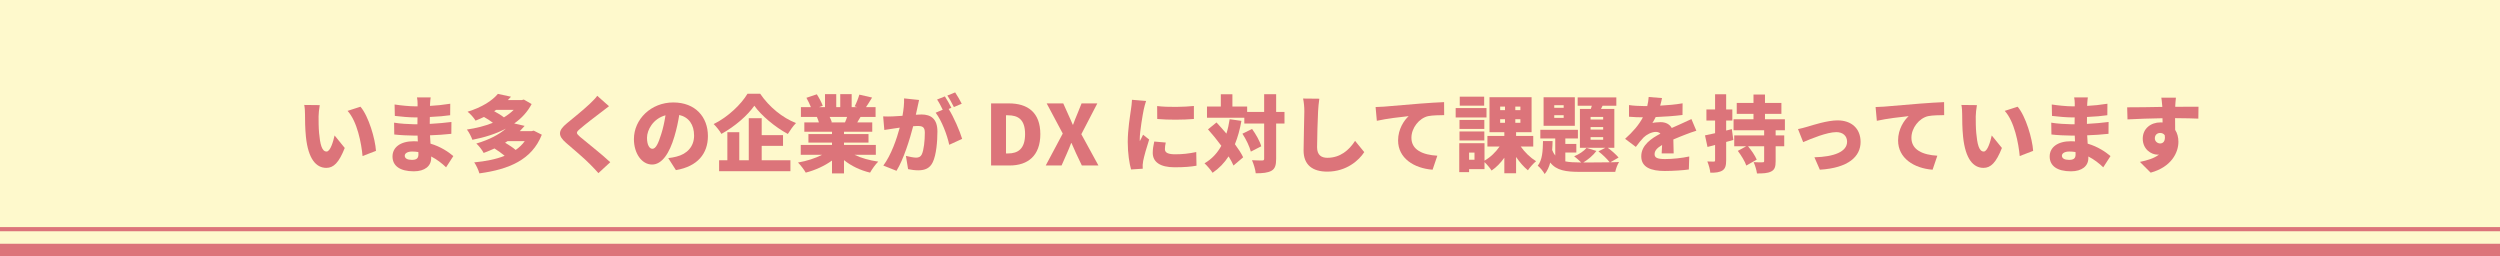 <?xml version="1.0" encoding="UTF-8"?>
<svg id="_レイヤー_2" data-name="レイヤー 2" xmlns="http://www.w3.org/2000/svg" viewBox="0 0 1200 123">
  <rect x="0" y="0" width="1200" height="123" fill="#333333" stroke="none"/>
  <defs>
    <style>
      .cls-1 {
        stroke-width: 6px;
      }

      .cls-1, .cls-2 {
        fill: none;
        stroke: #dc747a;
        stroke-miterlimit: 10;
      }

      .cls-3 {
        fill: #fef9cc;
      }

      .cls-2 {
        stroke-width: 2px;
      }

      .cls-4 {
        fill: #dc747a;
      }
    </style>
  </defs>
  <g id="_レイヤー_1-2" data-name="レイヤー 1">
    <g>
      <rect class="cls-3" width="1200" height="120"/>
      <line class="cls-1" x1="1200" y1="120" y2="120"/>
      <line class="cls-2" x1="1200" y1="110" y2="110"/>
      <g>
        <path class="cls-4" d="M152.92,55.9c0,2.64,0,5.24.24,7.92.48,5.24,1.28,8.92,3.6,8.92,1.84,0,3.24-5,3.84-7.72l4.88,6c-2.8,7.08-5.36,9.56-8.84,9.56-4.76,0-8.68-4.04-9.8-14.96-.4-3.8-.44-8.4-.44-10.92,0-1.2-.08-2.92-.36-4.32l7.44.08c-.32,1.68-.56,4.28-.56,5.44ZM180.47,72.42l-6.44,2.48c-.56-6.04-2.52-16.56-7.2-21.68l6.2-2c3.92,4.6,7.08,15.44,7.44,21.2Z"/>
        <path class="cls-4" d="M206.44,49.67c0,.32-.04.72-.04,1.16,3.08-.16,6.24-.48,9.72-1.04l-.04,5.52c-2.4.36-5.92.68-9.76.84-.04,1.16-.04,2.28-.04,3.32,4.12-.2,7.32-.56,10.4-.92l-.04,5.68c-3.52.36-6.44.6-10.24.72.08,1.28.16,2.64.24,4,4.92,1.44,8.64,4,10.96,5.96l-3.48,5.4c-1.96-1.88-4.4-3.8-7.16-5.2v.8c0,3.76-3.04,6.32-8.32,6.32-6.76,0-10.24-2.68-10.24-7.12s3.84-7.32,10.2-7.32c.68,0,1.32.04,1.96.08-.04-.92-.08-1.88-.12-2.8h-1.96c-2.12,0-6.72-.2-9.24-.52l-.08-5.68c2.48.48,7.56.76,9.4.76h1.8c0-1.08,0-2.2.04-3.28h-1.28c-2.4,0-6.88-.36-9.6-.72l-.12-5.48c3,.48,7.36.88,9.68.88h1.36v-1.36c0-.76-.08-2.04-.28-2.92h6.56c-.12.84-.24,1.96-.28,2.92ZM197.68,76.74c2.04,0,3.16-.56,3.16-2.6,0-.28,0-.68-.04-1.16-.96-.16-1.96-.24-3-.24-2.24,0-3.52.88-3.52,2,0,1.32,1.32,2,3.4,2Z"/>
        <path class="cls-4" d="M260.07,64.66c-4.76,12.08-15.8,16.64-29.96,18.56-.44-1.56-1.52-3.96-2.48-5.28,5.44-.52,10.44-1.48,14.6-3.16-1.36-1.16-3.28-2.52-4.88-3.52-1.64.76-3.36,1.48-5.2,2.16-.68-1.36-2.32-3.52-3.52-4.52,6.28-1.84,10.96-4.36,14.2-7.16-4.76,2.52-10.32,4.24-16.08,5.36-.52-1.44-1.64-3.68-2.64-4.92,4.4-.64,8.68-1.72,12.48-3.24-1.2-.96-2.84-2-4.28-2.8-1.28.6-2.6,1.2-4.04,1.76-.8-1.36-2.6-3.36-3.84-4.28,7.04-2.16,11.84-5.32,14.56-8.56l6.28,1.36c-.48.56-1,1.08-1.48,1.6h6.72l.92-.24,3.76,2.16c-2,3.8-4.88,6.88-8.36,9.32l5,1.16c-.76.88-1.52,1.72-2.32,2.52h5.68l1-.24,3.88,1.96ZM238.16,52.74c-.32.24-.64.44-.96.64,1.72.92,3.56,2.04,4.68,2.96,1.76-1.08,3.36-2.28,4.68-3.6h-8.4ZM243.64,67.74c-.4.28-.8.52-1.2.76,1.76,1.04,3.84,2.36,5.08,3.48,1.72-1.2,3.2-2.6,4.36-4.24h-8.24Z"/>
        <path class="cls-4" d="M288.4,53.98c-2.52,1.88-7.52,5.72-10.04,7.92-1.96,1.68-1.88,2.04.04,3.76,2.64,2.28,10.52,8.4,14.52,12.2l-5.68,5.24c-1.28-1.44-2.6-2.84-3.92-4.16-2.2-2.32-7.96-7.24-11.6-10.36-4.08-3.52-3.84-5.92.4-9.4,3.2-2.6,8.36-6.84,11.04-9.4,1.36-1.32,2.8-2.72,3.52-3.8l5.64,5c-1.48,1.08-2.84,2.12-3.92,3Z"/>
        <path class="cls-4" d="M324.44,81.66l-3.68-5.76c1.68-.2,2.76-.44,3.92-.72,5.08-1.24,8.48-4.8,8.48-10.08s-2.52-8.84-7.12-9.92c-.52,3.24-1.24,6.72-2.36,10.44-2.36,8-5.96,13.36-10.68,13.36-4.96,0-8.72-5.36-8.72-12.2,0-9.52,8.2-17.6,18.88-17.6s16.64,7.04,16.64,16.12c0,8.44-4.96,14.6-15.36,16.36ZM313.16,71.42c1.6,0,2.8-2.44,4.24-7.08.88-2.72,1.56-5.88,2.04-9-5.92,1.6-8.88,7-8.88,10.8,0,3.48,1.2,5.28,2.6,5.28Z"/>
        <path class="cls-4" d="M364.88,44.99c4.4,6.44,10.68,11.52,17.2,14.08-1.48,1.52-2.8,3.44-3.92,5.24-6.2-3.36-12.76-8.88-16.08-13.56-3.32,4.72-9.28,9.92-15.8,13.52-.76-1.36-2.44-3.52-3.72-4.72,6.96-3.4,13.32-9.64,16.24-14.56h6.08ZM365.6,76.94h13.8v5.24h-34.23v-5.24h3.96v-13.48h5.72v13.48h4.56v-20.2h6.2v8.12h10.24v5.16h-10.24v6.92Z"/>
        <path class="cls-4" d="M410.16,74.3c3.16,1.56,7.2,2.68,11.4,3.28-1.32,1.24-3.04,3.68-3.92,5.28-4.72-1.12-9.04-3.2-12.52-6v6.36h-5.76v-6.16c-3.6,2.6-8.08,4.64-12.6,5.8-.8-1.4-2.48-3.64-3.72-4.84,4.12-.72,8.32-2.04,11.56-3.72h-10.24v-4.72h15v-1.12h-11.32v-4.12h11.32v-1.12h-13.28v-4.48h7c-.24-.84-.64-1.84-.96-2.6h-7.68v-4.72h4.8c-.56-1.4-1.4-3.12-2.16-4.48l5-1.68c1.08,1.68,2.32,4,2.84,5.52l-1.8.64h2.88v-6.24h5.4v6.24h1.92v-6.24h5.48v6.24h2.64l-1.2-.36c.84-1.6,1.76-3.92,2.24-5.64l6.12,1.4c-1.04,1.72-2.04,3.32-2.92,4.6h4.6v4.72h-7.24c-.56.92-1.08,1.8-1.56,2.6h7.2v4.48h-13.56v1.12h11.76v4.12h-11.76v1.12h15.28v4.72h-10.24ZM398.24,56.14c.44.88.84,1.84,1.04,2.52l-.48.08h6.8c.36-.8.72-1.72,1-2.6h-8.36Z"/>
        <path class="cls-4" d="M440.32,51.83c-.24,1.08-.48,2.2-.72,3.24,1.08-.08,2-.12,2.72-.12,4.6,0,7.64,2.16,7.64,8.16,0,4.68-.52,11.24-2.24,14.76-1.36,2.88-3.72,3.88-6.96,3.88-1.56,0-3.44-.24-4.88-.56l-1.04-6.36c1.48.4,3.88.84,4.88.84,1.28,0,2.2-.44,2.72-1.52,1-2,1.48-6.68,1.48-10.4,0-2.92-1.2-3.28-3.68-3.28-.48,0-1.12.04-1.92.12-1.6,6.24-4.6,15.92-8,21.4l-6.32-2.52c3.8-5.12,6.4-12.72,7.88-18.2-1.04.16-1.92.28-2.48.36-1.28.2-3.6.52-4.92.76l-.56-6.52c1.56.12,3.08.04,4.68,0,1.16-.04,2.8-.16,4.6-.28.56-3.12.84-5.88.76-8.36l7.2.76c-.28,1.2-.6,2.72-.84,3.84ZM456.67,51.74l-1.32.56c2.4,3.76,5.4,10.68,6.48,14.36l-6.2,2.84c-.96-4.64-3.64-11.72-6.52-15.4l3.4-1.44c-.76-1.56-1.76-3.52-2.72-4.88l3.76-1.52c1,1.48,2.4,4.08,3.12,5.48ZM461.63,49.79l-3.76,1.6c-.8-1.64-2.08-4-3.16-5.52l3.76-1.52c1.04,1.52,2.48,4.08,3.16,5.44Z"/>
        <path class="cls-4" d="M475.72,49.63h8.56c9.08,0,15.08,4.4,15.08,14.76s-6,15.04-14.68,15.04h-8.96v-29.79ZM483.84,73.66c4.8,0,8.2-2.2,8.2-9.28s-3.4-9.04-8.2-9.04h-.96v18.32h.96Z"/>
        <path class="cls-4" d="M510.12,64.1l-7.72-14.48h7.96l2.4,5.36c.68,1.4,1.32,2.96,2.16,4.88h.16c.68-1.92,1.32-3.48,1.92-4.88l2.16-5.36h7.56l-7.68,14.8,8.2,15h-7.96l-2.76-5.8c-.72-1.56-1.4-3.12-2.2-4.96h-.16c-.68,1.84-1.36,3.4-2.04,4.96l-2.56,5.8h-7.6l8.16-15.32Z"/>
        <path class="cls-4" d="M549,52.54c-.44,2.08-1.92,10.56-1.92,14.28,0,.12,0,.76.04.92.56-1.12,1.04-1.92,1.56-3.08l2.92,2.32c-1.2,3.64-2.44,8.04-2.88,10.28-.12.6-.24,1.56-.24,1.92,0,.44,0,1.16.04,1.8l-5.6.36c-.8-2.68-1.6-7.72-1.6-13.16,0-6.12,1.16-12.8,1.56-15.76.16-1.2.44-3,.48-4.52l6.76.56c-.36.92-.96,3.36-1.12,4.08ZM559.16,71.62c0,1.76,1.68,2.44,4.96,2.44,3.56,0,6.44-.32,10.08-1.08l.12,6.56c-2.64.48-5.8.76-10.52.76-7,0-10.48-2.6-10.48-6.88,0-1.72.24-3.4.72-5.48l5.52.48c-.28,1.28-.4,2.16-.4,3.2ZM573.07,50.87v6.24c-5.24.44-12.24.48-17.6,0l-.04-6.2c5.24.64,13.16.44,17.64-.04Z"/>
        <path class="cls-4" d="M595.88,58.02c-.72,4.12-1.76,7.84-3.12,11.2,1.64,2.24,3.08,4.4,3.96,6.28l-4.64,3.96c-.56-1.32-1.36-2.8-2.36-4.4-2.04,3.16-4.6,5.8-7.68,7.88-.72-1.16-2.72-3.52-3.88-4.56,3.48-2,6.12-4.84,8.08-8.4-2.04-2.76-4.28-5.52-6.4-7.88l4.08-3.32c1.52,1.64,3.16,3.48,4.76,5.36.68-2.16,1.2-4.48,1.56-6.92l5.64.8ZM616.55,59.3h-4v16.88c0,3.12-.52,4.76-2.2,5.76-1.72,1-4.28,1.24-7.6,1.24-.16-1.72-1-4.52-1.8-6.28,2.08.12,4.2.12,4.92.12.68,0,.92-.2.92-.88v-16.84h-9.52v-2.8h-17.92v-5.36h6.64v-5.88h5.56v5.88h7.08v2.6h8.16v-8.52h5.76v8.52h4v5.56ZM601,61.9c1.84,2.56,3.76,5.92,4.4,8.32l-5,2.56c-.56-2.32-2.28-5.92-4.04-8.6l4.64-2.28Z"/>
        <path class="cls-4" d="M632.68,53.46c-.2,4.2-.48,12.84-.48,17.24,0,3.84,2.2,5.04,4.92,5.04,6.2,0,10.4-3.64,13.32-8.12l4.4,5.4c-2.48,3.84-8.44,9.36-17.76,9.36-7,0-11.36-3.16-11.36-10.16,0-5.04.36-15.76.36-18.76,0-2.16-.2-4.36-.6-6.16l7.8.08c-.28,1.88-.52,4.32-.6,6.08Z"/>
        <path class="cls-4" d="M664.4,51.18c3.76-.32,9.8-.8,17.12-1.44,4-.32,8.72-.6,11.64-.72l.04,6.24c-2.08.04-5.48.04-7.68.48-4.32.96-8.04,5.64-8.04,10.4,0,5.88,5.52,8.2,12.44,8.6l-2.28,6.72c-8.92-.68-16.56-5.52-16.56-14.04,0-5.48,2.92-9.72,5.08-11.68-3.44.36-10.48,1.16-15.28,2.24l-.6-6.6c1.6-.04,3.36-.12,4.12-.2Z"/>
        <path class="cls-4" d="M713.52,56.38h-14.8v-4.52h14.8v4.52ZM729.96,70.34c1.92,2.76,4.68,5.4,7.36,7.04-1.24,1-3.04,3-3.92,4.36-2-1.6-3.96-3.88-5.68-6.4v7.84h-5.64v-7.48c-1.76,2.48-3.84,4.64-6.12,6.16-.76-1.2-2.2-2.92-3.4-4.04v3.36h-7.4v1.44h-4.72v-13.88h12.12v8.36c2.8-1.56,5.4-4.08,7.24-6.76h-5.84v-5.08h8.12v-1.8h-7.12v-16.8h20.2v16.8h-7.44v1.8h8.24v5.08h-6ZM712.48,61.9h-11.92v-4.32h11.92v4.32ZM700.56,63.1h11.92v4.32h-11.92v-4.32ZM712.4,50.71h-11.72v-4.32h11.72v4.32ZM707.76,73.26h-2.6v3.4h2.6v-3.4ZM720.08,52.86h2.32v-1.68h-2.32v1.68ZM720.08,58.94h2.32v-1.72h-2.32v1.72ZM729.79,51.18h-2.44v1.68h2.44v-1.68ZM729.79,57.22h-2.44v1.72h2.44v-1.72Z"/>
        <path class="cls-4" d="M772.96,77.9c1.72-.04,3.24-.08,4.2-.12-.76,1.08-1.56,3.28-1.84,4.72h-16.84c-6.92,0-11.4-.68-14.36-4.48-.56,2.12-1.4,4-2.68,5.52-.68-1.24-2.16-3.12-3.32-4,2.2-2.72,2.44-7.08,2.52-11.84h4.6c-.04,1.48-.08,2.92-.2,4.32.4,1.04.92,1.92,1.48,2.64v-8.2h-7.16v-4.16h18.04v4.16h-6.04v2.64h5.28v4.12h-5.28v4.24c1.96.4,4.32.52,7.12.52h.48c-.96-.96-2.44-2.32-3.36-2.96,2.36-.96,4.68-2.48,5.96-4.04l4.72,1.48c-1.52,2.08-3.96,4.12-6.28,5.52,3.08,0,8.48,0,12.68-.08-1.24-1.56-3.56-3.84-5.44-5.24l3.36-1.72h-12.24v-18.64h5.24l.48-1.56h-6.8v-4h18.56v4h-6.6l-.76,1.56h6.4v18.64h-3.16c1.96,1.4,4.04,3.32,5.2,4.68l-3.96,2.28ZM755.92,60.38h-15v-13.68h15v13.68ZM750.56,50.51h-4.52v1.24h4.52v-1.24ZM750.56,55.3h-4.52v1.28h4.52v-1.28ZM769.52,56.14h-6.04v1.24h6.04v-1.24ZM769.52,60.98h-6.04v1.24h6.04v-1.24ZM769.52,65.82h-6.04v1.24h6.04v-1.24Z"/>
        <path class="cls-4" d="M796.88,50.71c3.6-.2,7.4-.52,10.76-1.12l-.04,5.6c-3.72.48-8.64.84-12.88,1-.52,1.04-1.04,2.04-1.56,2.84.8-.24,2.84-.4,3.96-.4,2.36,0,4.28.96,5.32,2.8,1.6-.76,2.92-1.28,4.32-1.92,1.76-.76,3.4-1.52,5.12-2.36l2.36,5.6c-1.4.4-3.92,1.32-5.44,1.92-1.52.6-3.48,1.36-5.6,2.28.04,2.2.12,4.88.16,6.68h-5.76c.08-1.04.16-2.52.2-4.04-2.52,1.48-3.6,2.8-3.6,4.4,0,1.68,1.24,2.36,5,2.36,3.56,0,8.12-.48,11.64-1.24l-.2,6.24c-2.44.36-7.6.72-11.56.72-6.56,0-11.28-1.72-11.28-7.04s4.76-8.56,9.2-10.88c-.6-.64-1.44-.84-2.2-.84-2.04,0-4.52,1.32-5.88,2.68-1.2,1.24-2.36,2.68-3.72,4.52l-5.16-3.88c3.76-3.36,6.6-6.64,8.56-10.32-1.64,0-4.56-.08-6.68-.28v-5.6c2,.32,5.04.48,7.2.48h1.56c.36-1.48.6-3,.68-4.36l6.4.52c-.16.88-.44,2.12-.88,3.64Z"/>
        <path class="cls-4" d="M832,67.18c-1.12.32-2.28.64-3.44.96v8.8c0,2.52-.4,3.96-1.76,4.88-1.36.88-3.24,1.12-5.84,1.08-.12-1.44-.76-3.84-1.44-5.4,1.28.08,2.6.08,3.08.08s.64-.16.64-.68v-7.32l-3.64.96-1.2-5.56c1.4-.28,3.04-.64,4.84-1.04v-6.08h-4.16v-5.32h4.16v-7.28h5.32v7.28h2.96v5.32h-2.96v4.8l2.72-.68.72,5.2ZM852.31,62.54v2.44h4.12v5.24h-4.12v7.16c0,2.72-.48,4.12-2.2,4.96-1.68.84-3.92.92-6.76.92-.2-1.6-.92-3.92-1.6-5.44,1.56.12,3.68.12,4.24.08.64,0,.8-.12.8-.64v-7.04h-7.72c1.64,1.96,3.4,4.56,4.16,6.4l-5,2.84c-.64-1.92-2.44-4.88-4.08-7.04l4-2.2h-5.72v-5.24h14.36v-2.44h-14.68v-5.28h9.56v-2.6h-8.04v-5.24h8.04v-4.04h5.52v4.04h7.88v5.24h-7.88v2.6h9.56v5.28h-4.44Z"/>
        <path class="cls-4" d="M867.56,60.82c2.68-.8,9.56-3.04,14.48-3.04,6.72,0,11.04,3.96,11.04,10.36,0,6.96-5.8,12.48-19.56,13.32l-2.6-5.96c9.4-.24,15.68-2.64,15.68-7.48,0-2.76-2-4.6-5.16-4.6-4.48,0-12,3.12-15.92,4.8l-2.48-6.28c1.2-.2,3.36-.76,4.52-1.12Z"/>
        <path class="cls-4" d="M904.4,51.18c3.76-.32,9.8-.8,17.12-1.44,4-.32,8.72-.6,11.64-.72l.04,6.24c-2.08.04-5.48.04-7.68.48-4.32.96-8.04,5.64-8.04,10.4,0,5.88,5.52,8.2,12.44,8.6l-2.28,6.72c-8.92-.68-16.56-5.52-16.56-14.04,0-5.48,2.92-9.72,5.08-11.68-3.44.36-10.48,1.16-15.28,2.24l-.6-6.6c1.6-.04,3.36-.12,4.12-.2Z"/>
        <path class="cls-4" d="M948.36,55.9c0,2.64,0,5.24.24,7.92.48,5.24,1.28,8.92,3.6,8.92,1.84,0,3.24-5,3.84-7.72l4.88,6c-2.8,7.08-5.36,9.56-8.84,9.56-4.76,0-8.68-4.04-9.8-14.96-.4-3.8-.44-8.4-.44-10.92,0-1.2-.08-2.92-.36-4.32l7.44.08c-.32,1.68-.56,4.28-.56,5.44ZM975.91,72.42l-6.44,2.48c-.56-6.04-2.52-16.56-7.2-21.68l6.2-2c3.92,4.6,7.08,15.44,7.44,21.2Z"/>
        <path class="cls-4" d="M1001.88,49.67c0,.32-.04.72-.04,1.16,3.08-.16,6.24-.48,9.72-1.04l-.04,5.52c-2.4.36-5.92.68-9.76.84-.04,1.16-.04,2.28-.04,3.32,4.12-.2,7.32-.56,10.4-.92l-.04,5.68c-3.52.36-6.44.6-10.24.72.08,1.28.16,2.64.24,4,4.92,1.44,8.64,4,10.96,5.96l-3.48,5.4c-1.96-1.88-4.4-3.8-7.16-5.2v.8c0,3.76-3.04,6.32-8.32,6.32-6.76,0-10.24-2.68-10.24-7.12s3.84-7.32,10.2-7.32c.68,0,1.32.04,1.96.08-.04-.92-.08-1.88-.12-2.8h-1.96c-2.12,0-6.72-.2-9.24-.52l-.08-5.68c2.48.48,7.56.76,9.4.76h1.8c0-1.08,0-2.2.04-3.28h-1.28c-2.4,0-6.88-.36-9.6-.72l-.12-5.48c3,.48,7.36.88,9.68.88h1.36v-1.36c0-.76-.08-2.04-.28-2.92h6.56c-.12.84-.24,1.96-.28,2.92ZM993.12,76.74c2.04,0,3.16-.56,3.16-2.6,0-.28,0-.68-.04-1.16-.96-.16-1.96-.24-3-.24-2.24,0-3.52.88-3.52,2,0,1.32,1.32,2,3.4,2Z"/>
        <path class="cls-4" d="M1044.12,50.83v.44c3.72,0,9.08-.08,11.16-.04l-.08,5.72c-2.36-.12-6.12-.2-11.16-.24.04,1.92.04,3.96.04,5.64,1.04,1.56,1.56,3.56,1.56,5.72,0,5.12-3.32,12.08-13.32,14.8l-5.16-5.16c3.48-.72,6.8-1.68,9.16-3.52-.24.04-.48.04-.72.04-2.92,0-7.08-2.52-7.08-7.68,0-4.84,3.88-7.8,8.52-7.8.36,0,.68,0,1,.04,0-.68,0-1.36-.04-2.04-6,.08-11.92.32-16.8.56l-.16-5.8c4.64.04,11.72-.12,16.88-.2-.04-.16-.04-.32-.04-.44-.16-1.92-.32-3.4-.44-4h7c-.12.76-.28,3.24-.32,3.96ZM1036.88,68.86c1.28,0,2.64-.92,2.2-3.96-.52-.72-1.28-1.08-2.2-1.08-1.24,0-2.56.76-2.56,2.6,0,1.44,1.28,2.44,2.56,2.44Z"/>
      </g>
    </g>
  </g>
</svg>